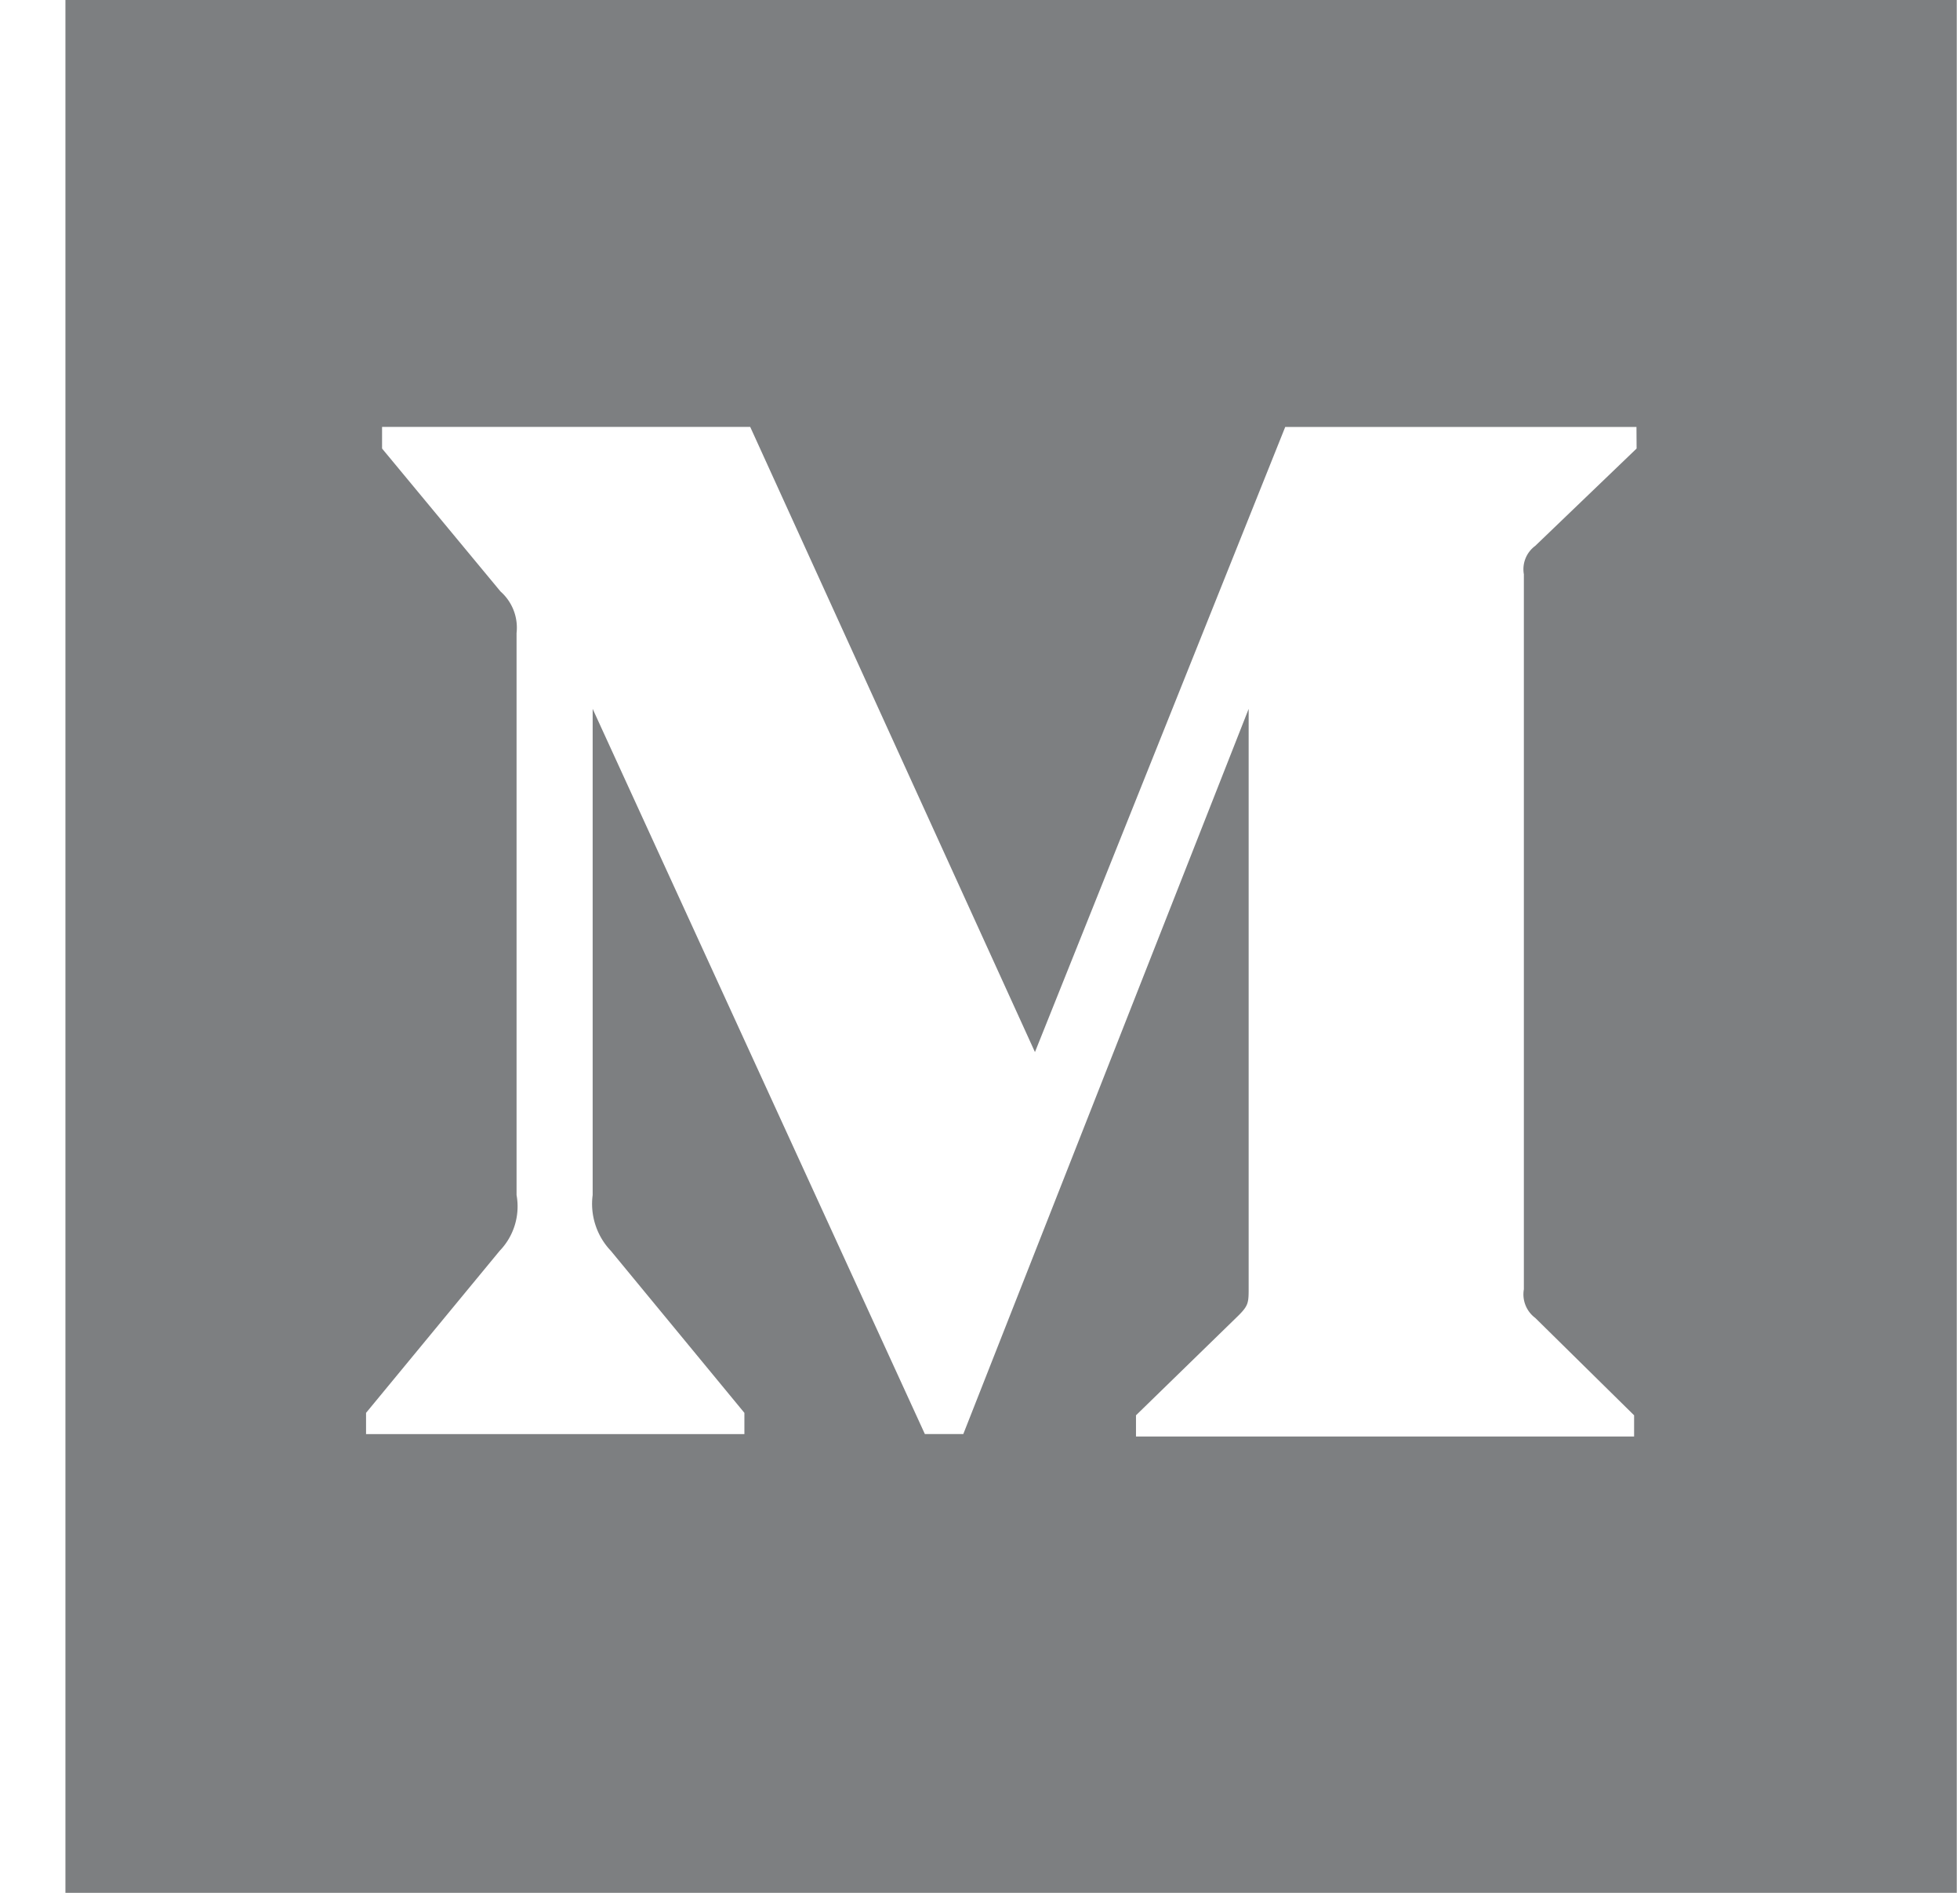 <svg xmlns="http://www.w3.org/2000/svg" width="29" height="28" fill="none"><path fill="#7D7F81" d="M.968 0v28h27.984V0H.968Zm23.247 6.635-1.5 1.44a.429.429 0 0 0-.168.42v10.577a.435.435 0 0 0 .169.424l1.462 1.44v.314h-7.37v-.314l1.517-1.477c.15-.15.15-.192.15-.419v-8.554l-4.222 10.727h-.569L8.769 10.486v7.192c-.04.3.06.606.269.825l1.976 2.397v.314H5.416V20.9l1.977-2.397a.945.945 0 0 0 .25-.825V9.365a.714.714 0 0 0-.237-.615L5.653 6.635v-.32H11.1l4.213 9.248 3.703-9.247h5.197l.002.32Z"/></svg>